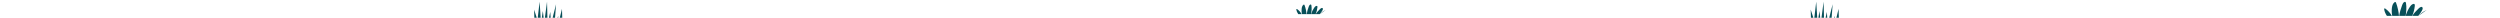<?xml version="1.0" encoding="UTF-8"?>
<svg id="Track" xmlns="http://www.w3.org/2000/svg" viewBox="0 0 3769.09 26.72">
  <defs>
    <style>
      .cls-1 {
        fill: #085059;
      }
    </style>
  </defs>
  <g>
    <path class="cls-1" d="M1962.44,21.28h-5.19c-1.38-2.11-2.46-4.35-2.8-6.82-.04-.3-.05-.66.18-.85.3-.27.78-.04,1.1.21,2.73,1.97,5.03,4.54,6.7,7.47Z"/>
    <path class="cls-1" d="M1966.83,7.89c1.58,4.3,2.57,8.82,2.94,13.39h-6.98c-.54-2.7-.65-5.48-.34-8.22.25-2.23.91-4.62,2.74-5.92.21-.16.44-.29.69-.28.49.02.77.57.95,1.03Z"/>
    <path class="cls-1" d="M1976.71,21.28h-6.7c.57-3.81,1.75-7.57,3.06-11.18.48-1.31,1.12-2.74,2.42-3.25.25-.1.53-.16.78-.08.54.16.73.8.83,1.35.73,4.35.29,8.81-.38,13.17Z"/>
    <path class="cls-1" d="M1986.23,10.83c-.35,3.6-1.26,7.14-2.69,10.46h-6.79c.95-3.36,2.46-6.6,4.45-9.47.89-1.29,1.99-2.6,3.53-2.93.3-.06.61-.07.88.06.64.3.69,1.18.63,1.89Z"/>
    <path class="cls-1" d="M1993.59,15.9c-1.1,1.91-2.42,3.67-3.8,5.39h-6.18c1.74-2.86,4.14-5.35,6.56-7.65.69-.65,1.43-1.29,2.33-1.58.46-.14,1.01-.18,1.39.13.19.14.32.36.4.59.37,1.05-.13,2.18-.69,3.13Z"/>
    <path class="cls-1" d="M1989.9,21.28c2.44-2.55,5.37-4.64,8.58-6.11"/>
  </g>
  <g>
    <path class="cls-1" d="M3606.09,23.94h-7.54c-2-3.06-3.58-6.32-4.07-9.91-.06-.43-.07-.96.27-1.23.44-.39,1.13-.05,1.6.3,3.97,2.87,7.3,6.6,9.74,10.85Z"/>
    <path class="cls-1" d="M3612.47,4.48c2.29,6.25,3.74,12.82,4.27,19.46h-10.15c-.78-3.92-.95-7.96-.49-11.95.37-3.24,1.33-6.72,3.99-8.61.3-.23.64-.42,1.01-.4.72.03,1.12.83,1.38,1.5Z"/>
    <path class="cls-1" d="M3626.83,23.94h-9.74c.83-5.54,2.54-11,4.45-16.25.7-1.91,1.63-3.98,3.51-4.73.37-.14.77-.24,1.13-.12.78.24,1.06,1.16,1.2,1.96,1.06,6.32.42,12.8-.55,19.14Z"/>
    <path class="cls-1" d="M3640.66,8.74c-.51,5.23-1.83,10.38-3.91,15.19h-9.87c1.39-4.89,3.58-9.58,6.46-13.77,1.29-1.88,2.9-3.78,5.13-4.25.43-.08.88-.1,1.28.08.93.43,1.01,1.72.91,2.74Z"/>
    <path class="cls-1" d="M3651.36,16.11c-1.59,2.77-3.52,5.33-5.53,7.83h-8.98c2.53-4.16,6.01-7.78,9.53-11.12,1-.95,2.08-1.88,3.38-2.3.67-.21,1.47-.27,2.01.18.28.21.46.52.58.85.53,1.52-.2,3.16-1,4.55Z"/>
    <path class="cls-1" d="M3646,23.94c3.54-3.71,7.8-6.75,12.47-8.88"/>
  </g>
  <g>
    <polygon class="cls-1" points="805.24 14.53 809.2 26.72 805.59 26.72 805.24 14.53"/>
    <polygon class="cls-1" points="813.56 2.56 815.09 26.72 810.73 26.72 813.56 2.56"/>
    <polygon class="cls-1" points="818.43 16.57 819.59 26.72 816.86 26.72 818.43 16.57"/>
    <polygon class="cls-1" points="824.73 2.56 825.3 26.72 821.5 26.72 824.73 2.56"/>
    <polygon class="cls-1" points="829.6 17.99 830.19 26.72 827.69 26.72 829.6 17.99"/>
    <path class="cls-1" d="M833.18,26.72c2.18-8.75,5.06-20.33,5.15-20.31,0,.37-.84,11.34-1.54,20.31h-3.61Z"/>
    <polygon class="cls-1" points="840.54 26.72 841.59 24.08 841.59 26.72 840.54 26.72"/>
    <polygon class="cls-1" points="847.67 26.72 844.01 26.72 847.27 13.31 847.67 26.72"/>
  </g>
  <g>
    <polygon class="cls-1" points="2729.88 14.53 2733.84 26.72 2730.23 26.72 2729.88 14.53"/>
    <polygon class="cls-1" points="2738.2 2.56 2739.73 26.72 2735.37 26.72 2738.2 2.56"/>
    <polygon class="cls-1" points="2743.07 16.57 2744.23 26.72 2741.49 26.72 2743.07 16.57"/>
    <polygon class="cls-1" points="2749.37 2.56 2749.94 26.72 2746.14 26.72 2749.37 2.56"/>
    <polygon class="cls-1" points="2754.24 17.99 2754.83 26.72 2752.33 26.72 2754.24 17.99"/>
    <path class="cls-1" d="M2757.82,26.72c2.18-8.75,5.06-20.33,5.15-20.31,0,.37-.84,11.34-1.54,20.31h-3.61Z"/>
    <polygon class="cls-1" points="2765.18 26.72 2766.23 24.08 2766.23 26.72 2765.18 26.72"/>
    <polygon class="cls-1" points="2772.31 26.72 2768.65 26.72 2771.91 13.31 2772.31 26.72"/>
  </g>
</svg>